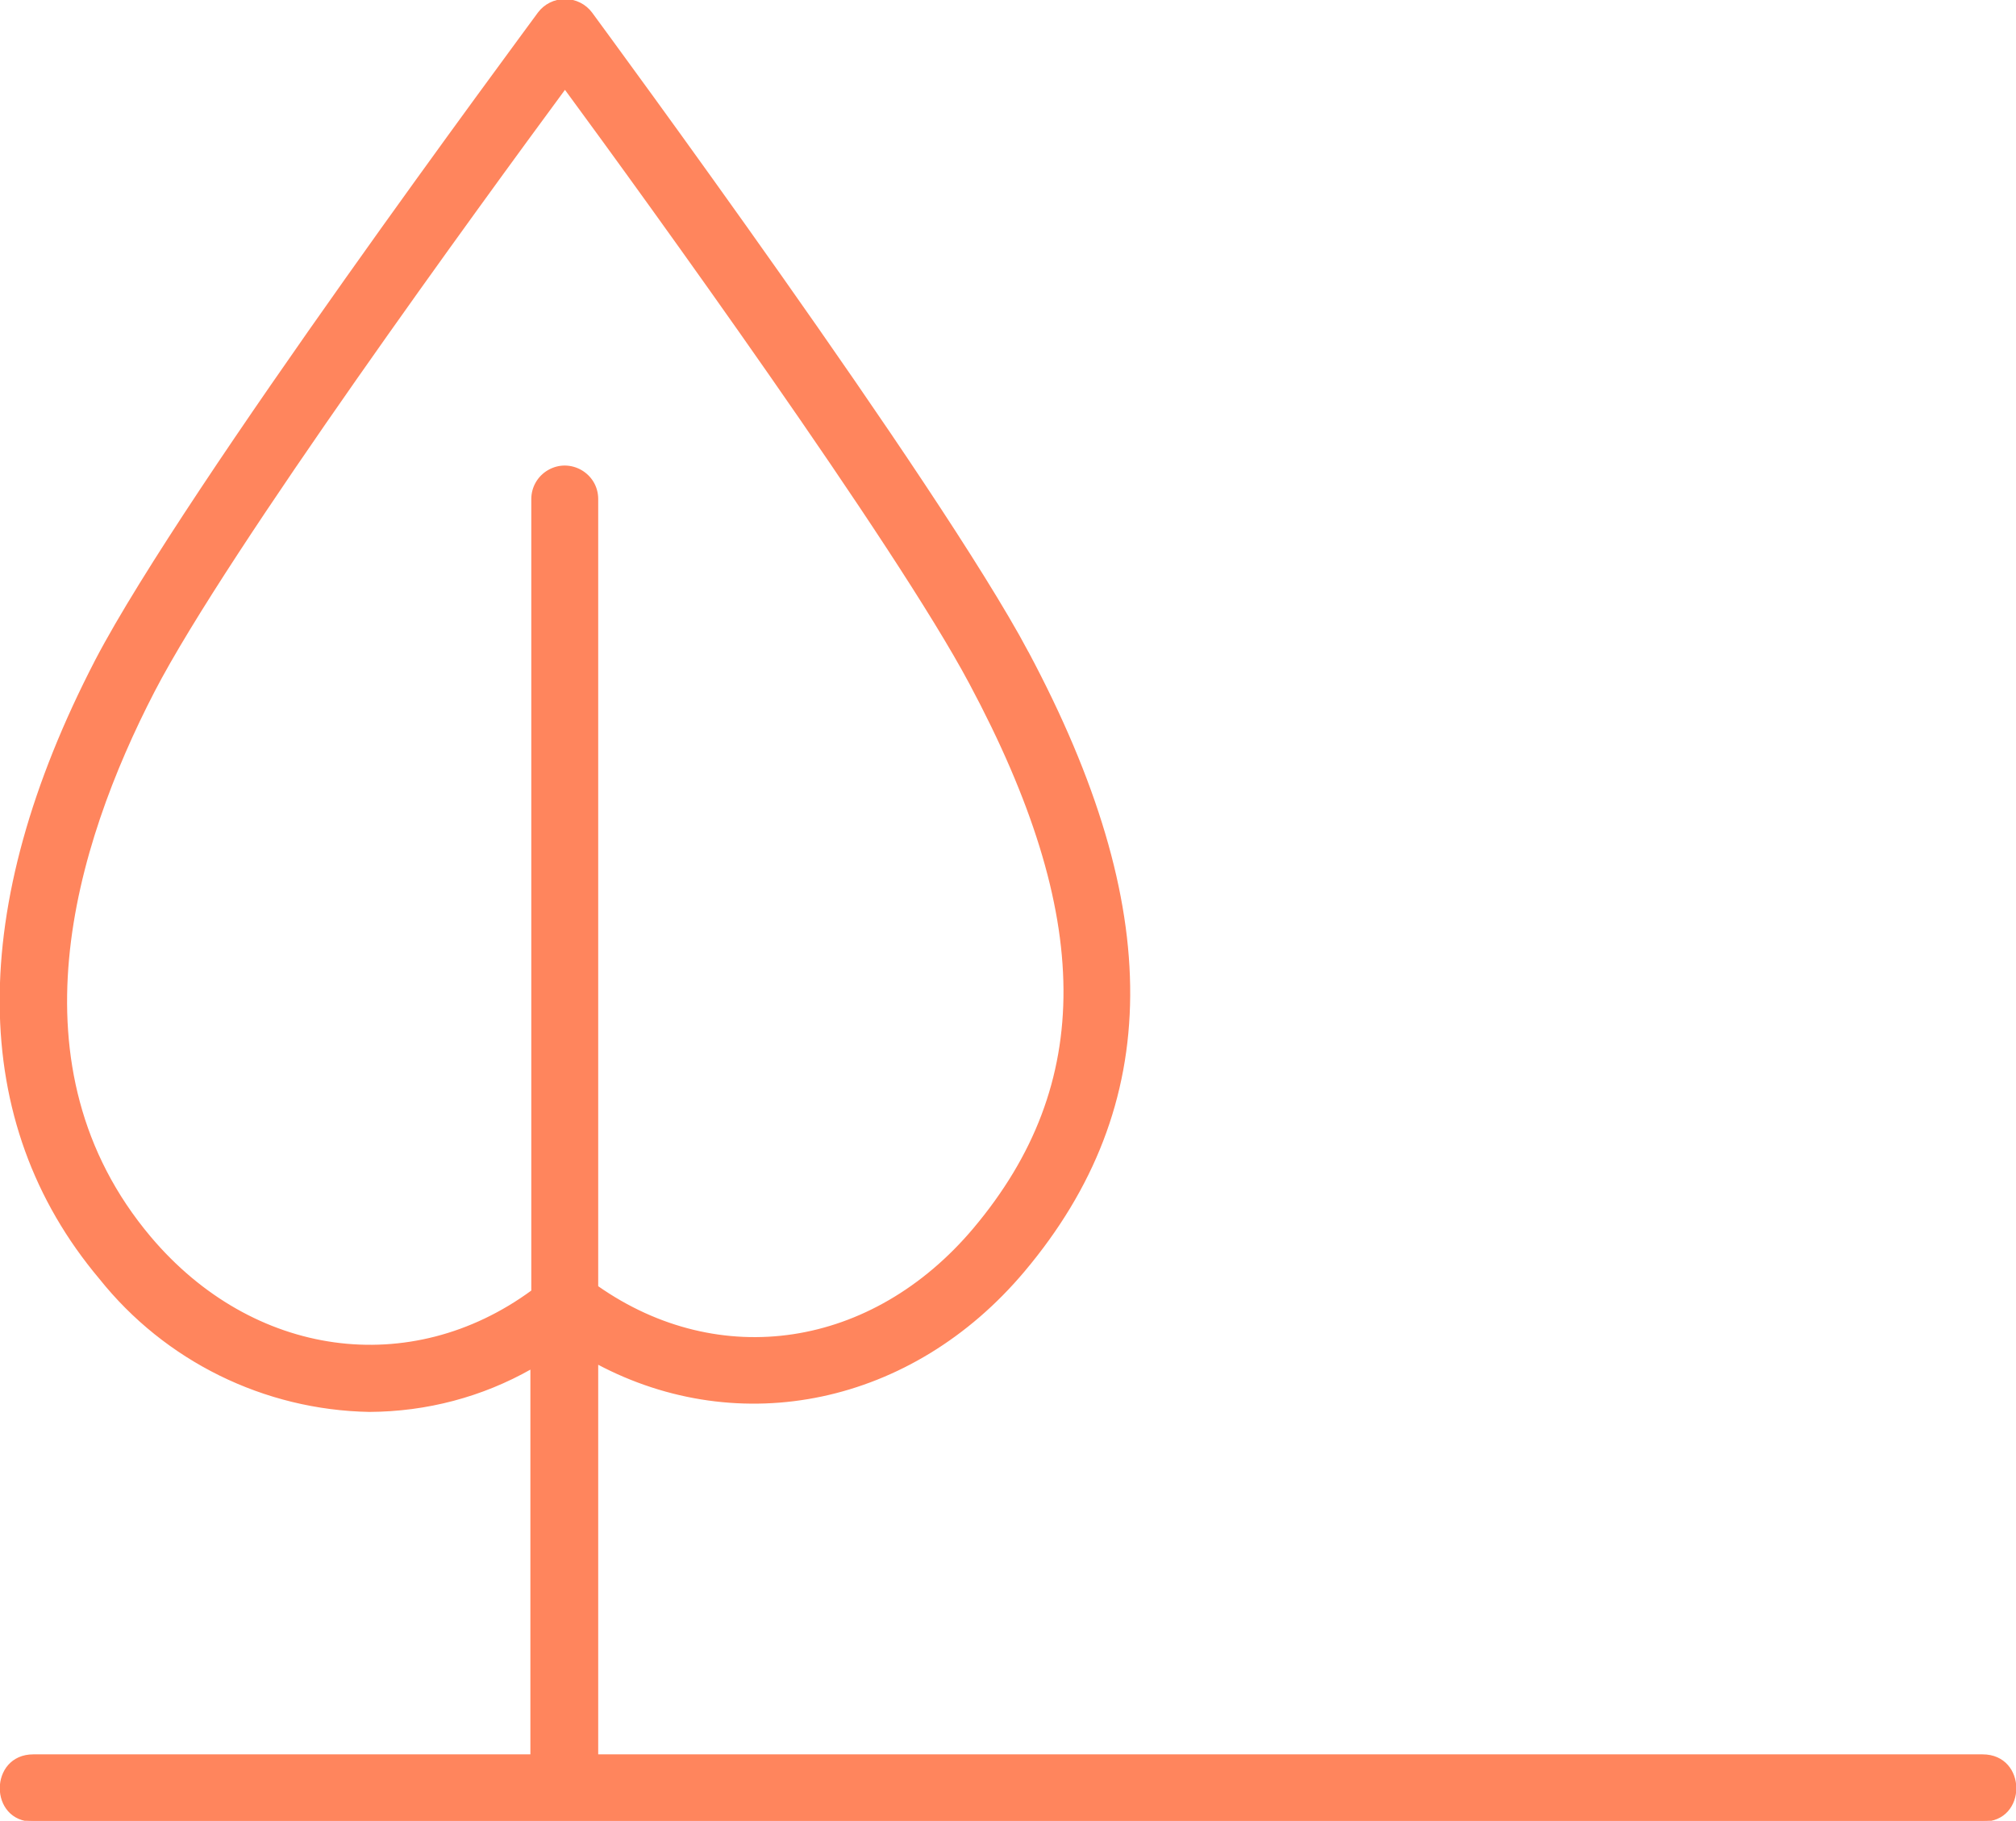 <?xml version="1.0" encoding="UTF-8"?> <svg xmlns="http://www.w3.org/2000/svg" xmlns:xlink="http://www.w3.org/1999/xlink" xmlns:xodm="http://www.corel.com/coreldraw/odm/2003" xml:space="preserve" width="485px" height="438px" version="1.1" style="shape-rendering:geometricPrecision; text-rendering:geometricPrecision; image-rendering:optimizeQuality; fill-rule:evenodd; clip-rule:evenodd" viewBox="0 0 1108.72 1001.86"> <defs> <style type="text/css"> .str0 {stroke:#FF855D;stroke-miterlimit:22.926} .fil0 {fill:#FF855D} </style> </defs> <g id="Слой_x0020_1">  <path id="tSvg11089ae8f60" class="fil0 str0" d="M535.74 676.1c-56,66.5 -140.28,78.92 -207.38,31.88 0,-144.46 0,-288.93 0,-433.38 0,-13.79 -14.93,-22.41 -26.86,-15.51 -5.55,3.2 -8.96,9.11 -8.96,15.51 0,145.25 0,290.51 0,435.77 -66.86,49.07 -153.89,37.37 -210.36,-29.61 -78.56,-93.36 -42.15,-214.9 2.15,-300.51 40.23,-77.6 180.63,-269.81 226.24,-331.66 45.01,61.13 182.43,251.08 223.02,327.48 68.41,127.99 69.01,220.52 2.15,300.03zm29.49 -317.09c-49.79,-93.37 -232.33,-341.1 -240.09,-351.73 -3.44,-4.65 -8.91,-7.36 -14.69,-7.28 -5.64,0 -10.95,2.66 -14.33,7.16 -7.76,10.75 -194.13,261.47 -243.55,356.14 -70.8,136.59 -70.09,254.18 2.15,340.03 36.07,45.23 90.44,72.02 148.28,73.06 31.32,-0.17 61.81,-8.13 89.04,-23.62l0 213.04c-91.34,0 -182.68,0 -274.02,0 -23.89,0 -24.01,36.24 0,36.05l1072.64 0c24.19,0.19 23.97,-36.05 0,-36.05l-762.3 0 0 -215.69c78.32,41.67 172.87,22.69 234.72,-50.85 76.65,-91.1 77.36,-199.27 2.15,-340.26z" color="rgb(51, 51, 51)" title="Path 1"></path> </g> </svg> 